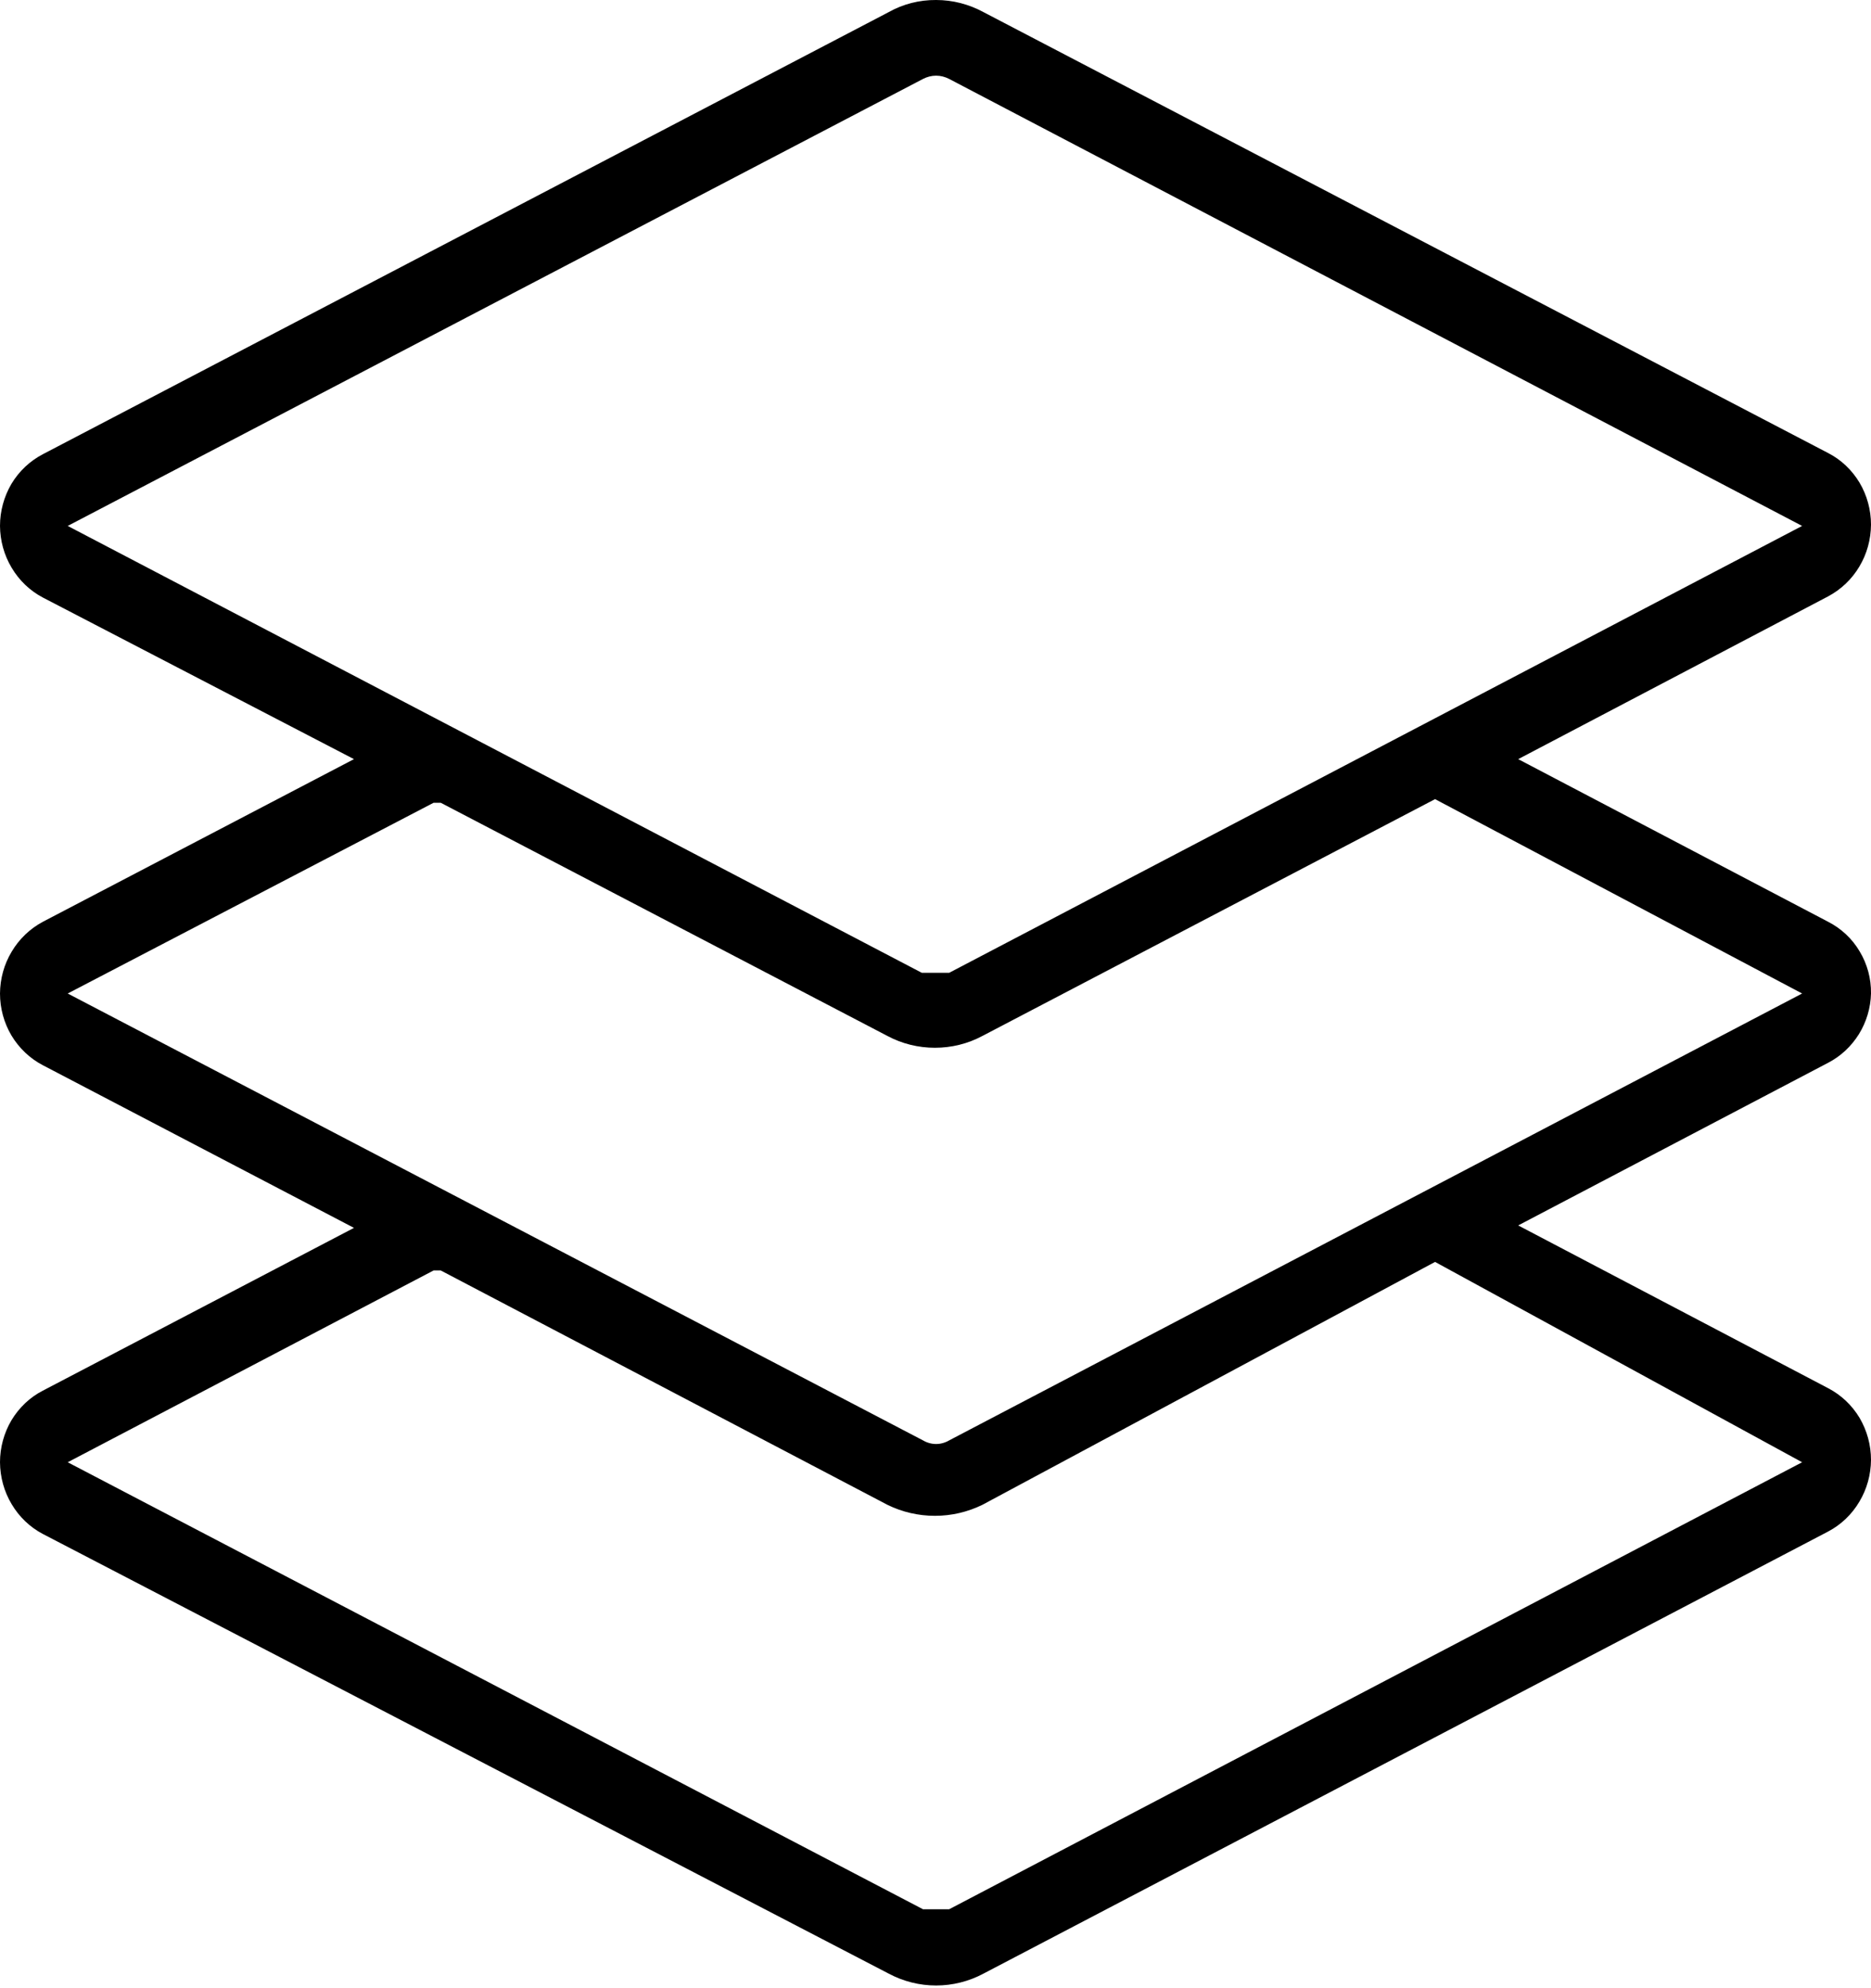 <svg xmlns="http://www.w3.org/2000/svg" fill="none" viewBox="0 0 16 17" height="17" width="16">
<g clip-path="url(#clip0_539_7842)">
<path fill="black" d="M16 8.495C16.002 8.368 15.968 8.243 15.903 8.135C15.839 8.026 15.745 7.939 15.634 7.882L12.983 6.491L15.634 5.099C15.744 5.04 15.836 4.953 15.9 4.845C15.965 4.737 15.999 4.613 16 4.486C16 4.36 15.966 4.235 15.902 4.127C15.837 4.019 15.745 3.931 15.634 3.874L8.411 0.104C8.286 0.036 8.147 3.57094e-05 8.005 3.57094e-05C7.863 -0.001 7.723 0.034 7.599 0.104L0.366 3.884C0.255 3.942 0.163 4.029 0.098 4.137C0.034 4.246 -0 4.37 3.46254e-06 4.497C0.001 4.623 0.035 4.747 0.1 4.855C0.164 4.963 0.256 5.051 0.366 5.109L3.027 6.491L0.366 7.882C0.256 7.941 0.164 8.029 0.1 8.137C0.035 8.245 0.001 8.368 3.46254e-06 8.495C-0 8.622 0.034 8.746 0.098 8.854C0.163 8.962 0.255 9.05 0.366 9.108L3.027 10.499L0.366 11.891C0.255 11.948 0.163 12.036 0.098 12.144C0.034 12.252 -0 12.377 3.46254e-06 12.503C0.001 12.63 0.035 12.754 0.1 12.862C0.164 12.97 0.256 13.058 0.366 13.116L7.599 16.875C7.724 16.942 7.864 16.977 8.005 16.977C8.146 16.977 8.286 16.942 8.411 16.875L15.634 13.095C15.744 13.037 15.836 12.949 15.9 12.841C15.965 12.733 15.999 12.609 16 12.483C16 12.356 15.966 12.232 15.902 12.123C15.837 12.015 15.745 11.928 15.634 11.87L12.983 10.478L15.634 9.087C15.742 9.031 15.832 8.946 15.897 8.842C15.961 8.738 15.997 8.618 16 8.495ZM0.579 4.497L7.893 0.675C7.928 0.657 7.966 0.647 8.005 0.647C8.044 0.647 8.082 0.657 8.117 0.675L15.411 4.497L8.117 8.318H8.005H7.883L0.579 4.497ZM15.411 12.503L8.117 16.325H8.005H7.893L0.579 12.503L3.708 10.863H3.769L7.589 12.867C7.715 12.929 7.854 12.961 7.995 12.961C8.136 12.961 8.274 12.929 8.401 12.867L12.272 10.79L15.411 12.503ZM8.117 12.316C8.083 12.336 8.044 12.347 8.005 12.347C7.966 12.347 7.927 12.336 7.893 12.316L0.579 8.495L3.708 6.864H3.769L7.589 8.858C7.714 8.925 7.854 8.959 7.995 8.959C8.136 8.959 8.276 8.925 8.401 8.858L12.272 6.833L15.411 8.495L8.117 12.316Z"></path>
</g>
<defs>
<clipPath id="clip0_539_7842">
<rect fill="white" height="17" width="16"></rect>
</clipPath>
</defs>
</svg>
